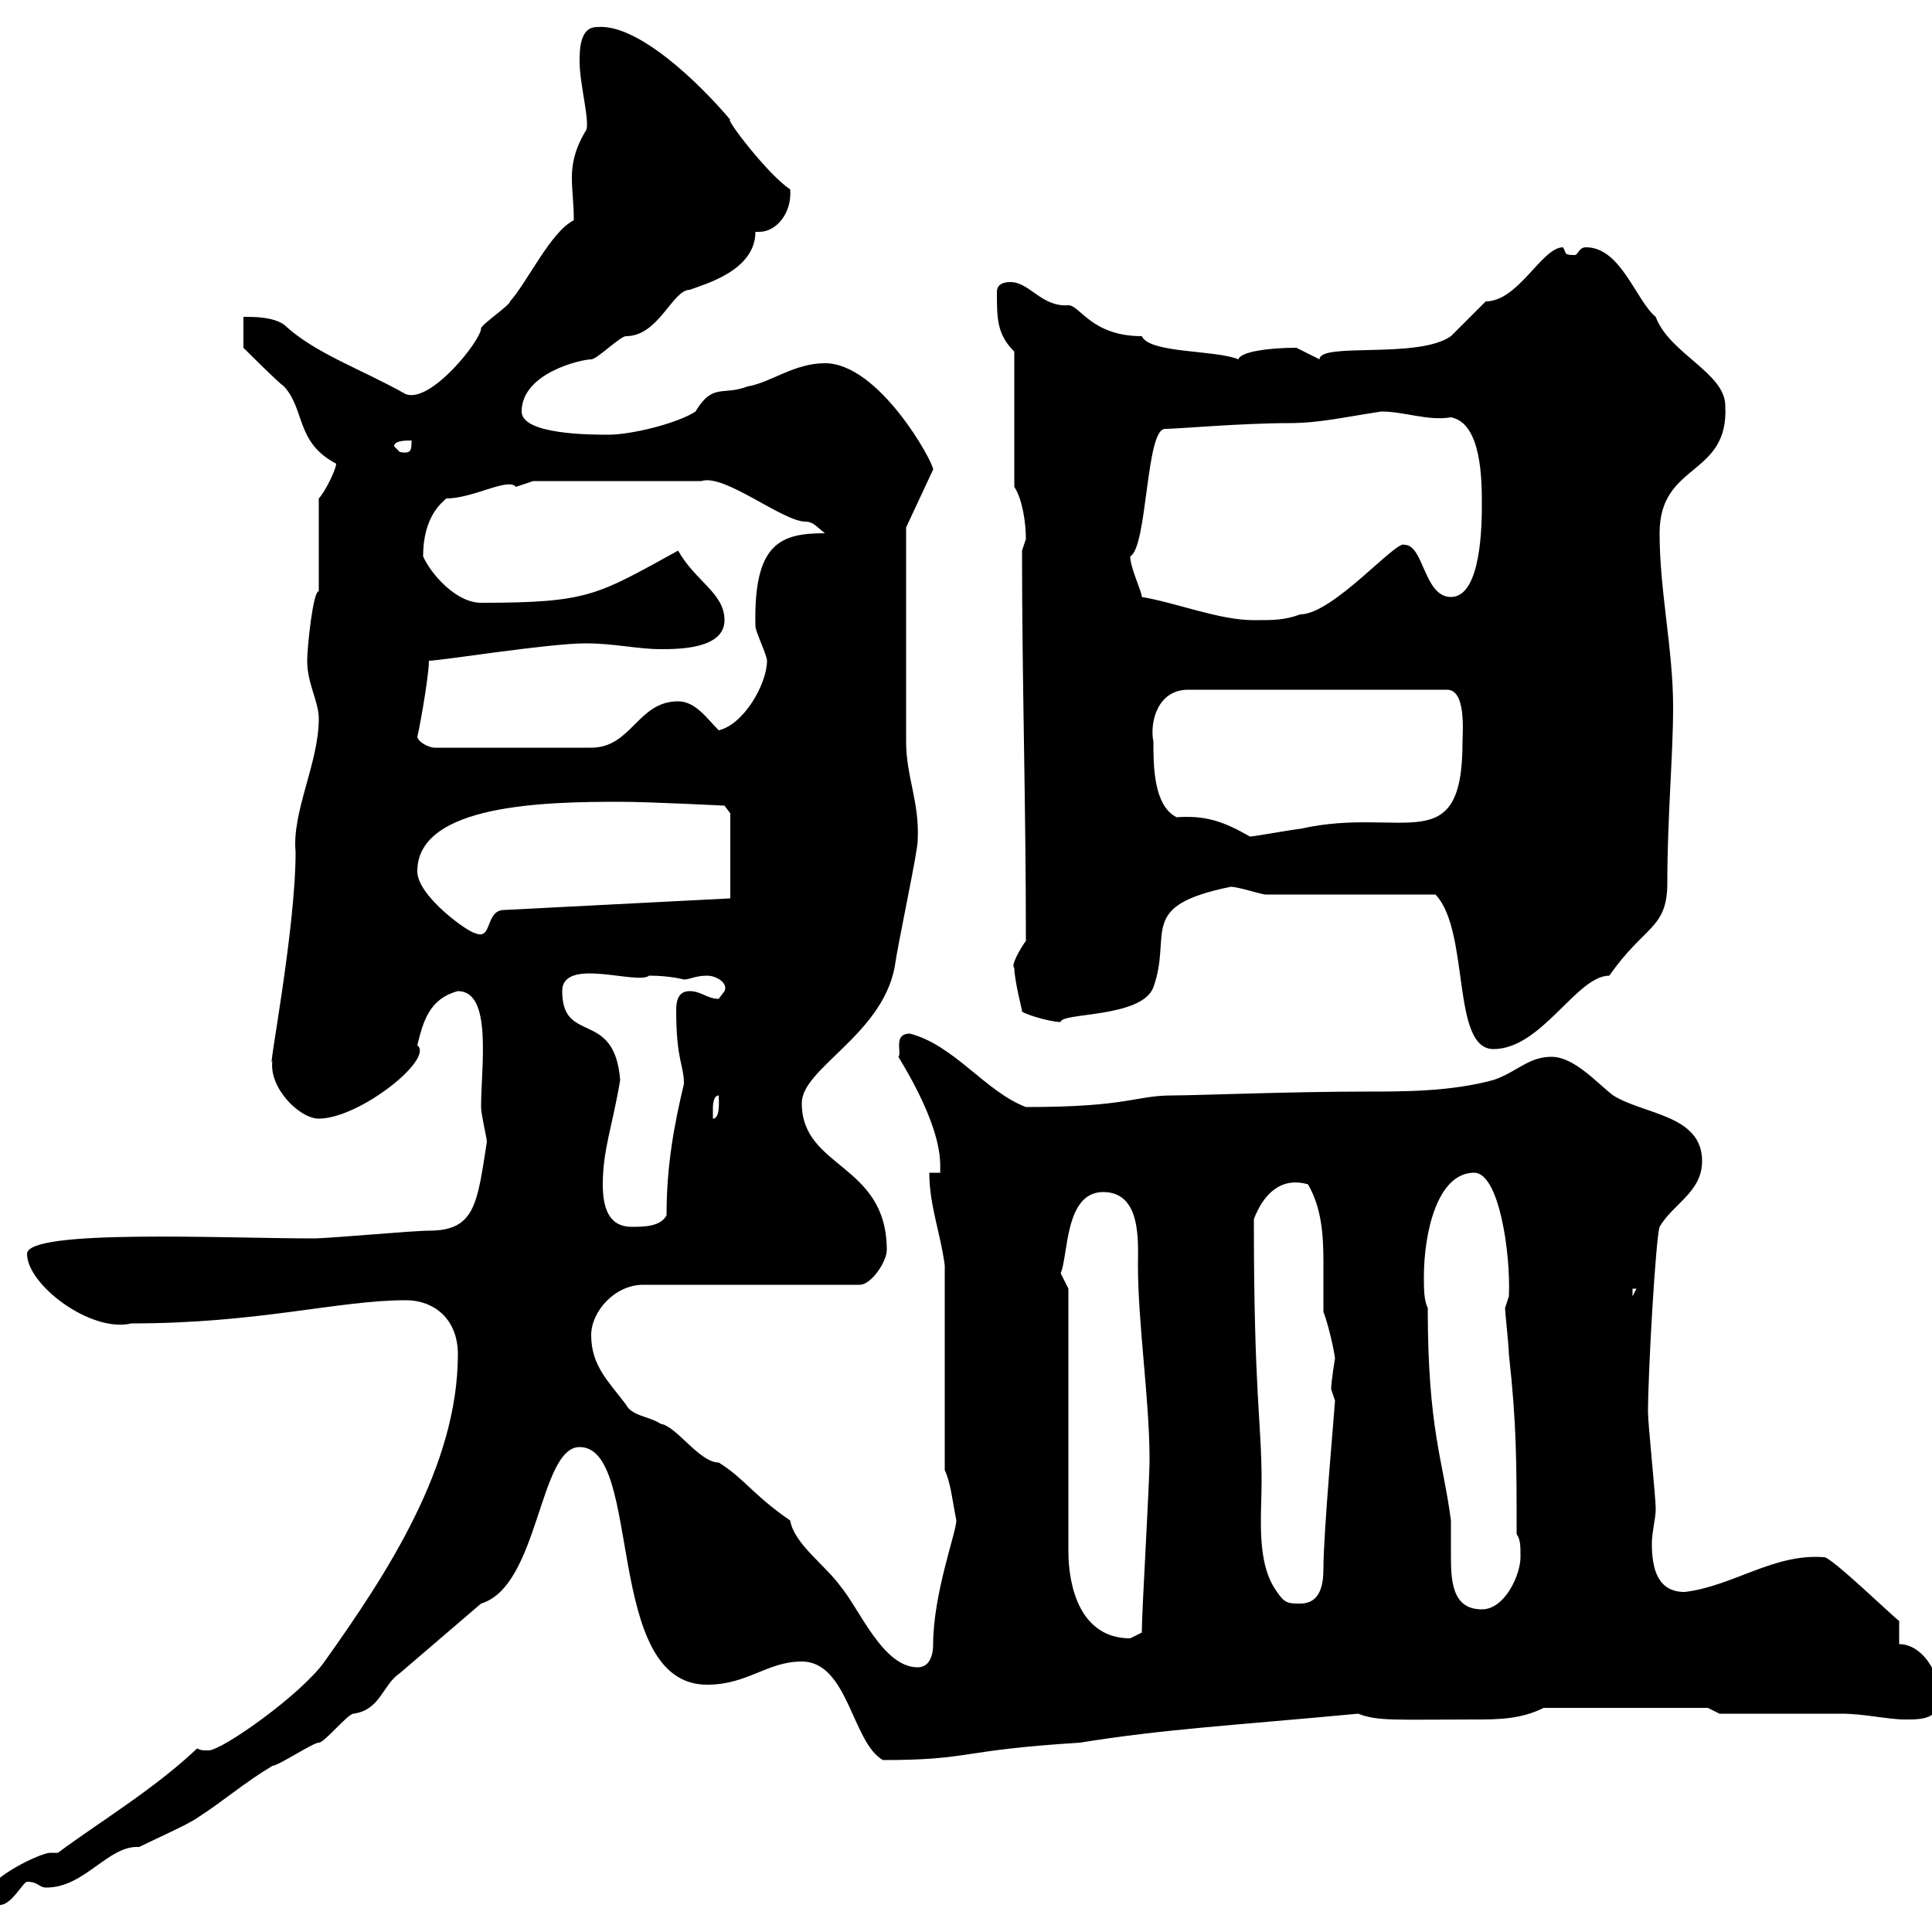 <svg xmlns="http://www.w3.org/2000/svg" xmlns:xlink="http://www.w3.org/1999/xlink" width="300" height="300"><path d="M-1.80 294C-1.80 294.90-1.80 295.80 0 295.80C1.80 295.80 3.60 292.20 4.20 292.20C6 292.20 6 293.10 7.20 293.10C13.20 293.10 16.80 286.50 21.60 286.80C23.40 285.90 29.40 283.20 30.60 282.30C34.80 279.60 37.80 276.90 42.30 274.20C43.20 274.20 48.60 270.60 49.50 270.60C50.40 270.60 54 266.10 54.90 266.10C59.10 265.50 59.40 261.60 62.10 259.80L74.70 249C83.70 246.30 83.70 224.70 90 224.70C99.90 224.70 93.60 261.60 109.80 261.60C116.10 261.60 119.10 258 124.50 258C131.70 258 132.30 270.60 137.10 273.30C150.90 273.30 148.50 271.80 167.70 270.60C180.60 268.50 191.70 267.90 210.90 266.10C213.90 267.30 216.90 267 228.90 267C232.50 267 236.10 267 239.70 265.20L265.20 265.20L267 266.10C269.70 266.10 283.20 266.10 285.90 266.10C289.50 266.10 293.10 267 295.80 267C298.50 267 301.20 267 301.20 263.40C301.20 259.80 298.50 255.30 294.90 255.30L294.90 251.70C294 251.10 284.10 241.50 283.20 241.80C275.40 241.20 269.10 246.30 261.60 247.20C257.40 247.20 256.50 243.60 256.50 239.70C256.50 237.90 257.10 235.80 257.10 234.30C257.10 232.50 255.90 221.10 255.90 219.30C255.90 213 257.10 192.30 257.70 190.50C259.80 186.90 264.30 185.10 264.30 180.30C264.30 173.10 255.30 173.10 250.50 170.10C248.10 168.30 244.50 164.10 240.90 164.10C237.30 164.10 235.50 166.50 231.90 167.70C225.30 169.50 218.10 169.50 212.10 169.50C200.40 169.50 185.70 170.10 182.10 170.10C176.10 170.10 175.50 171.90 159.30 171.90C153 169.50 148.20 162.30 141.30 160.50C138.60 160.50 140.10 163.50 139.50 164.10C147.90 177.90 145.50 182.10 146.10 182.10L144.30 182.10C144.30 187.20 146.10 191.70 146.70 196.50L146.70 228.30C147.60 230.10 147.90 233.10 148.50 236.10C148.50 237.90 144.90 247.50 144.90 255.30C144.90 257.10 144.30 258.90 142.50 258.90C137.10 258.90 133.50 249.90 130.50 246.30C128.10 243 123.30 239.70 122.70 236.10C117 232.20 115.50 229.50 111.60 227.10C108.60 227.10 105 221.40 102.60 221.10C100.80 219.90 98.10 219.90 97.20 218.10C94.50 214.50 91.80 212.10 91.80 207.30C91.80 203.70 95.40 199.50 99.90 199.50L133.50 199.50C135.30 199.50 137.70 195.90 137.70 194.10C137.70 180.60 124.50 181.50 124.50 171.30C124.50 165.90 136.80 160.80 138.90 150.30C139.50 146.10 142.50 132.30 142.50 130.50C142.80 124.50 140.70 120.60 140.70 115.20L140.70 81.90L144.90 72.90C144.90 71.70 136.50 56.40 128.10 56.40C123.30 56.40 119.70 59.40 116.10 60C112.20 61.50 110.70 59.40 108 63.90C105.30 65.70 98.10 67.50 94.50 67.50C91.80 67.50 81 67.50 81 63.90C81 57.90 90.30 55.80 91.80 55.80C92.70 55.80 96.30 52.20 97.20 52.20C102.30 52.20 104.40 45 107.10 45C109.50 44.10 117.30 42 117.30 36C117.60 36 117.90 36 117.90 36C120.60 36 123 33 122.70 29.40C119.40 27.30 112.50 18.30 113.40 18.60C108.60 12.90 99 3.60 92.70 4.20C90 4.20 90 7.80 90 9.60C90 13.20 91.80 19.50 90.90 20.40C89.10 23.40 88.80 25.80 88.80 27.60C88.80 29.70 89.10 31.50 89.10 34.20C85.50 36 81.90 43.80 79.20 46.80C79.20 47.40 74.70 50.40 74.70 51C74.70 52.80 66.90 62.70 63 61.20C56.10 57.30 48.90 54.90 44.10 50.40C42.30 49.20 39.60 49.20 37.80 49.20L37.80 54C38.40 54.60 43.20 59.40 44.10 60C47.40 63.60 45.90 68.70 52.20 72C52.20 72.90 50.40 76.50 49.50 77.40L49.50 91.80C48.60 91.80 47.70 100.50 47.70 102.60C47.70 106.20 49.50 108.90 49.50 111.60C49.50 118.50 45.30 126 45.90 132.30C45.90 144.60 41.40 167.40 42.30 164.70C41.70 168.90 46.50 173.70 49.50 173.70C55.80 173.70 67.50 164.40 64.80 162.30C65.70 158.70 66.60 155.10 71.10 153.90C76.50 153.90 74.70 165.60 74.70 171.90C74.70 173.10 75.60 176.70 75.60 177.30C74.10 186.90 73.80 191.10 66.60 191.10C63.90 191.10 51.30 192.30 48.60 192.30C34.80 192.30 4.20 190.80 4.20 194.70C4.20 199.50 14.10 207 20.40 205.50C40.20 205.50 52.50 201.90 63 201.90C67.50 201.90 71.10 204.90 71.10 210.30C71.10 227.70 60 244.50 50.40 258C46.80 263.10 34.50 271.80 32.40 271.80C31.50 271.80 31.20 271.80 30.60 271.50C24 277.80 15 283.20 9 287.70C8.70 287.70 8.10 287.70 7.80 287.70C6.30 287.70-1.80 291.60-1.80 294ZM165.90 200.10C165.90 200.10 164.70 197.70 164.70 197.70C165.90 195 165.30 185.10 171.30 185.10C177.30 185.10 176.70 192.90 176.70 196.50C176.70 205.50 178.50 217.50 178.50 226.50C178.50 230.70 177.30 249.90 177.30 253.50C177.30 253.50 175.50 254.40 175.50 254.40C167.70 254.40 165.90 246.30 165.90 240.90ZM221.70 203.10C221.10 201.90 221.10 200.10 221.10 198.30C221.10 191.40 223.20 182.10 228.90 182.10C232.80 182.10 234.60 194.70 234.30 201.30C234.30 201.30 233.70 203.10 233.70 203.10C233.70 203.70 234.30 209.10 234.30 210.30C235.50 221.10 235.50 227.10 235.50 238.20C236.10 239.10 236.10 240 236.10 241.80C236.10 244.50 233.70 249.90 230.10 249.90C225.30 249.90 225.30 245.10 225.30 241.20C225.30 239.40 225.30 237.60 225.30 236.10C224.10 226.80 221.70 222 221.70 203.10ZM198.30 247.20C195 242.70 195.90 235.50 195.90 230.10C195.90 220.50 194.70 216.90 194.70 189.30C196.20 185.40 198.90 182.70 203.10 183.90C205.20 187.50 205.50 191.70 205.50 195.90C205.50 198.30 205.50 201.30 205.50 203.70C206.10 205.20 207 208.80 207.30 210.90C207.30 210.90 206.70 214.50 206.70 215.70C206.70 215.70 207.30 217.50 207.30 217.50C207.30 218.10 205.50 237.90 205.50 243.60C205.50 246.30 204.90 249 201.90 249C200.10 249 199.50 249 198.30 247.20ZM253.50 200.10L254.10 200.10L253.50 201.30ZM93.60 183.90C93.60 178.50 95.10 174.90 96.30 167.70C95.40 156.60 87.30 162.30 87.30 153.90C87.30 148.50 99 153 100.80 151.50C104.10 151.50 106.20 152.10 106.20 152.10C107.10 152.10 108 151.50 109.80 151.50C111.30 151.50 113.10 152.70 112.50 153.90C112.50 153.90 111.60 155.10 111.60 155.10C109.80 155.10 108.90 153.90 107.10 153.90C105.30 153.90 105 155.40 105 156.90C105 164.70 106.20 165.30 106.20 168.30C104.70 174.60 103.50 180.90 103.50 188.70C102.60 190.50 99.90 190.50 98.10 190.50C94.50 190.50 93.60 187.50 93.60 183.90ZM111.60 170.10C111.60 170.70 111.90 173.70 110.70 173.70C110.70 173.70 110.70 173.10 110.70 171.90C110.70 171.90 110.70 170.10 111.60 170.10ZM222.90 138.90C228.30 144.60 225.30 162.90 231.90 162.90C239.40 162.90 244.80 151.50 249.90 151.50C255.30 143.70 258.90 144.30 258.90 137.10C258.90 126.90 259.80 117.30 259.80 109.80C259.80 100.80 257.70 91.80 257.70 82.80C257.70 71.70 268.50 74.10 267.90 63C267.90 57.90 259.20 54.90 257.10 49.20C254.10 46.80 251.70 38.40 246.30 38.40C245.10 38.40 245.10 39.60 244.50 39.60C242.70 39.60 243.30 39.30 242.70 38.40C239.40 38.40 235.80 46.80 230.70 46.80C230.10 47.40 226.50 51 225.30 52.20C220.20 55.80 204.90 53.10 204.90 55.80C204.90 55.80 201.30 54 201.30 54C197.10 54 192.60 54.60 192.30 55.80C188.70 54.30 178.50 54.90 177.30 52.20C169.50 52.20 167.70 47.40 165.90 47.40C161.70 47.70 159.90 43.80 156.90 43.80C155.10 43.80 154.80 44.70 154.80 45.30C154.80 49.50 154.80 51.90 157.50 54.60L157.50 75.60C158.70 77.40 159.30 81 159.30 83.70C159.30 83.70 158.70 85.50 158.70 85.50C158.70 106.20 159.30 124.20 159.30 146.10C158.40 147.30 156.90 150 157.50 150.30C157.50 152.10 158.70 156.90 158.70 156.90C158.10 157.20 162.90 158.70 164.70 158.70C164.70 157.20 177.30 158.10 179.10 153.30C182.10 144.90 176.40 140.70 191.10 137.70C192.30 137.70 195.90 138.90 196.50 138.90C200.10 138.90 219.30 138.90 222.90 138.90ZM64.80 135.30C64.80 124.80 84.90 124.50 96.30 124.50C100.80 124.50 112.50 125.10 112.50 125.10L113.40 126.30L113.40 139.50L78.30 141.30C75.30 141.30 76.50 146.10 73.80 144.90C72.90 144.90 64.80 139.20 64.80 135.30ZM179.10 115.20C178.50 112.20 179.70 107.10 184.50 107.10L224.70 107.10C227.70 107.10 227.10 113.70 227.10 115.20C227.10 133.80 217.80 125.10 201.90 128.70C201.30 128.70 194.70 129.90 194.10 129.90C189.90 127.50 187.20 126.60 182.70 126.90C179.10 125.10 179.10 118.80 179.10 115.20ZM64.80 114.30C64.80 114.90 66.60 105.30 66.60 102.60C68.40 102.60 85.20 99.90 90.90 99.90C95.40 99.90 99 100.80 102.60 100.80C105.30 100.80 112.50 100.80 112.50 96.30C112.50 92.10 108 90.30 105.30 85.50C92.70 92.40 91.50 93.60 74.70 93.60C70.80 93.60 66.90 89.10 65.70 86.40C65.70 80.10 68.70 78 69.30 77.40C73.50 77.40 78.90 74.10 80.10 75.60C80.10 75.60 82.80 74.70 82.80 74.70L108.90 74.70C112.50 73.50 121.50 81 125.10 81C126.30 81 126.90 81.90 128.10 82.80C121.20 82.80 117 84.30 117.30 97.20C117.30 98.10 119.10 101.70 119.10 102.60C119.10 106.20 115.50 112.50 111.60 113.40C109.80 111.60 108 108.90 105.30 108.90C99 108.90 98.10 116.10 91.80 116.10L67.50 116.10C66.60 116.10 64.80 115.20 64.80 114.30ZM177.30 92.70C177.30 91.80 175.50 88.20 175.50 86.40C178.20 84.90 177.90 66.60 180.90 66.60C182.70 66.60 192.90 65.70 200.10 65.70C204.90 65.70 208.50 64.80 214.50 63.90C218.10 63.90 221.70 65.40 225.30 64.80C230.10 65.70 230.10 74.70 230.10 78.30C230.10 81 230.10 92.70 225.30 92.70C221.10 92.70 221.10 84.60 218.10 84.60C216.90 83.70 207 95.40 201.90 95.40C199.50 96.30 197.70 96.30 194.70 96.30C189.30 96.30 182.70 93.60 177.30 92.70ZM61.20 69.30C61.20 68.40 63 68.40 63.90 68.40C63.90 69.90 63.90 70.50 62.10 70.20C62.10 70.20 61.20 69.30 61.20 69.30Z"/></svg>